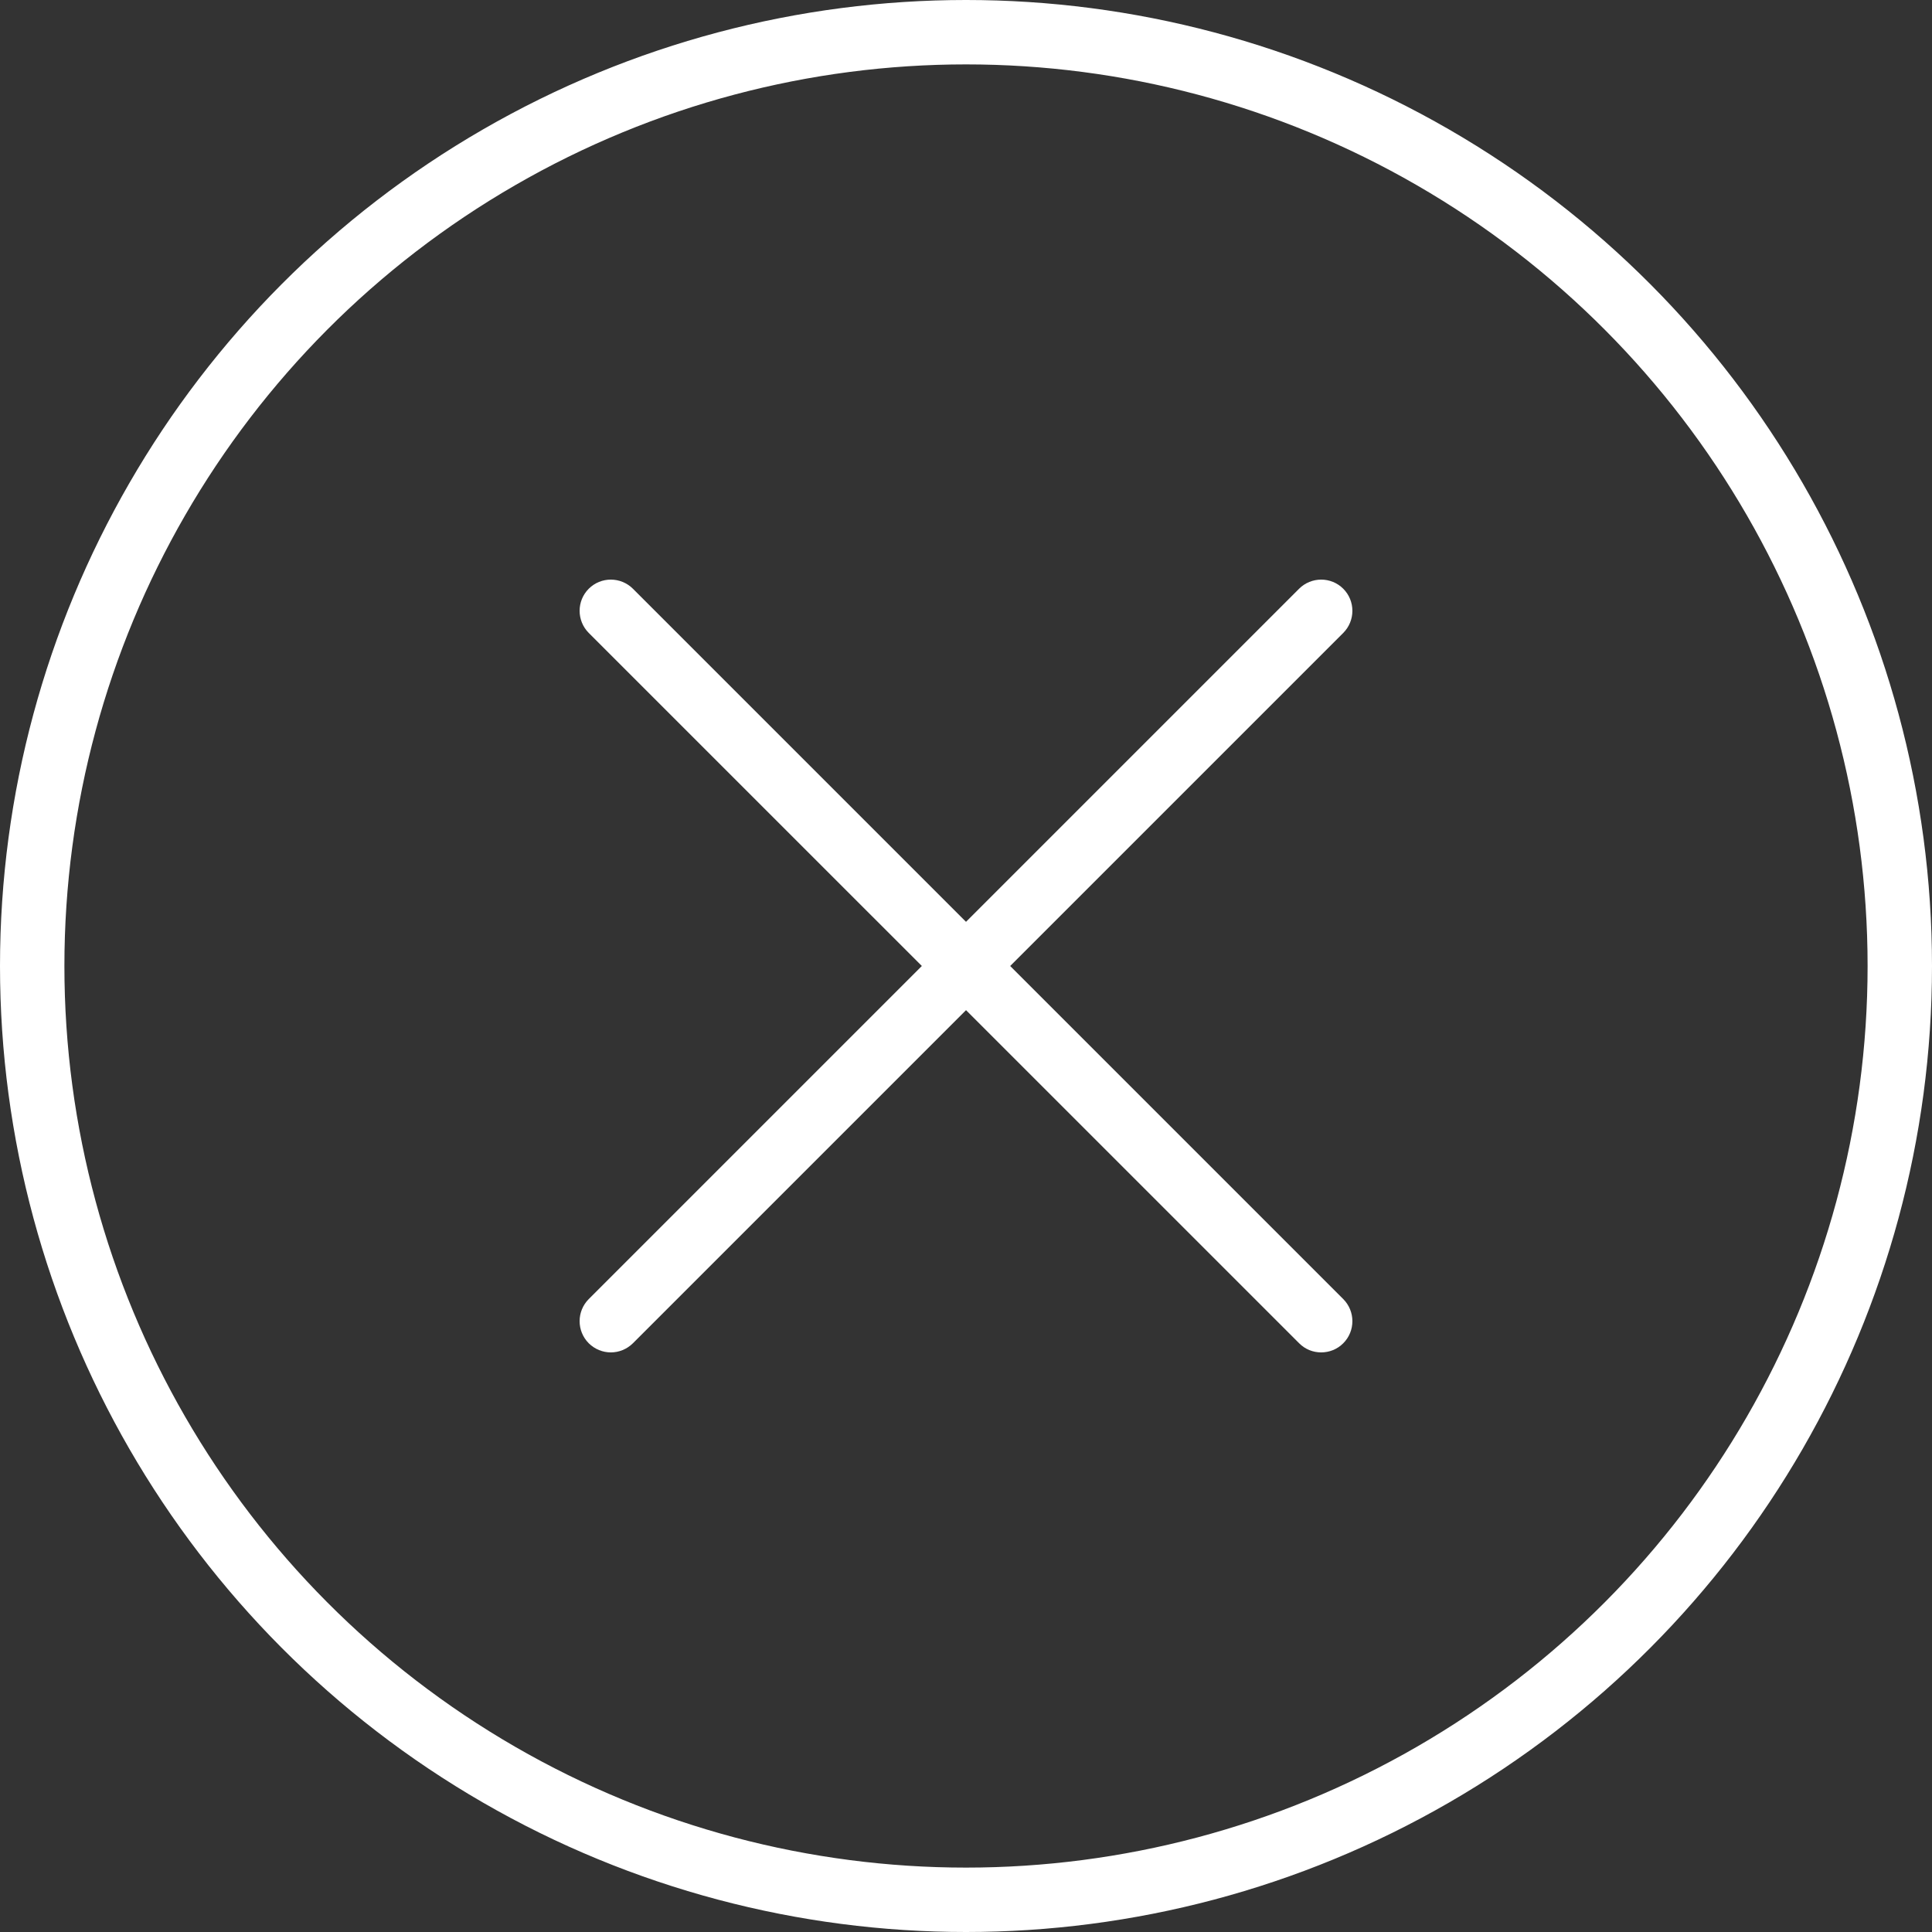 <svg width="30" height="30" viewBox="0 0 30 30" fill="none" xmlns="http://www.w3.org/2000/svg">
<rect x="0" y="0" width="30" height="30" fill="#333333" stroke="none"/>
<circle cx="15" cy="15" r="14.5" stroke="white"/>
<path d="M20.858 9.142C20.669 8.953 20.362 8.953 20.172 9.142L9.142 20.172C8.953 20.362 8.953 20.668 9.142 20.858C9.237 20.952 9.361 21 9.485 21C9.609 21 9.733 20.952 9.828 20.858L20.858 9.828C21.047 9.638 21.047 9.331 20.858 9.142Z" fill="white"/>
<path d="M20.858 20.172L9.828 9.142C9.638 8.953 9.331 8.953 9.142 9.142C8.953 9.331 8.953 9.638 9.142 9.828L20.173 20.858C20.267 20.953 20.391 21 20.515 21C20.639 21 20.764 20.953 20.858 20.858C21.047 20.669 21.047 20.362 20.858 20.172Z" fill="white"/>
</svg>
